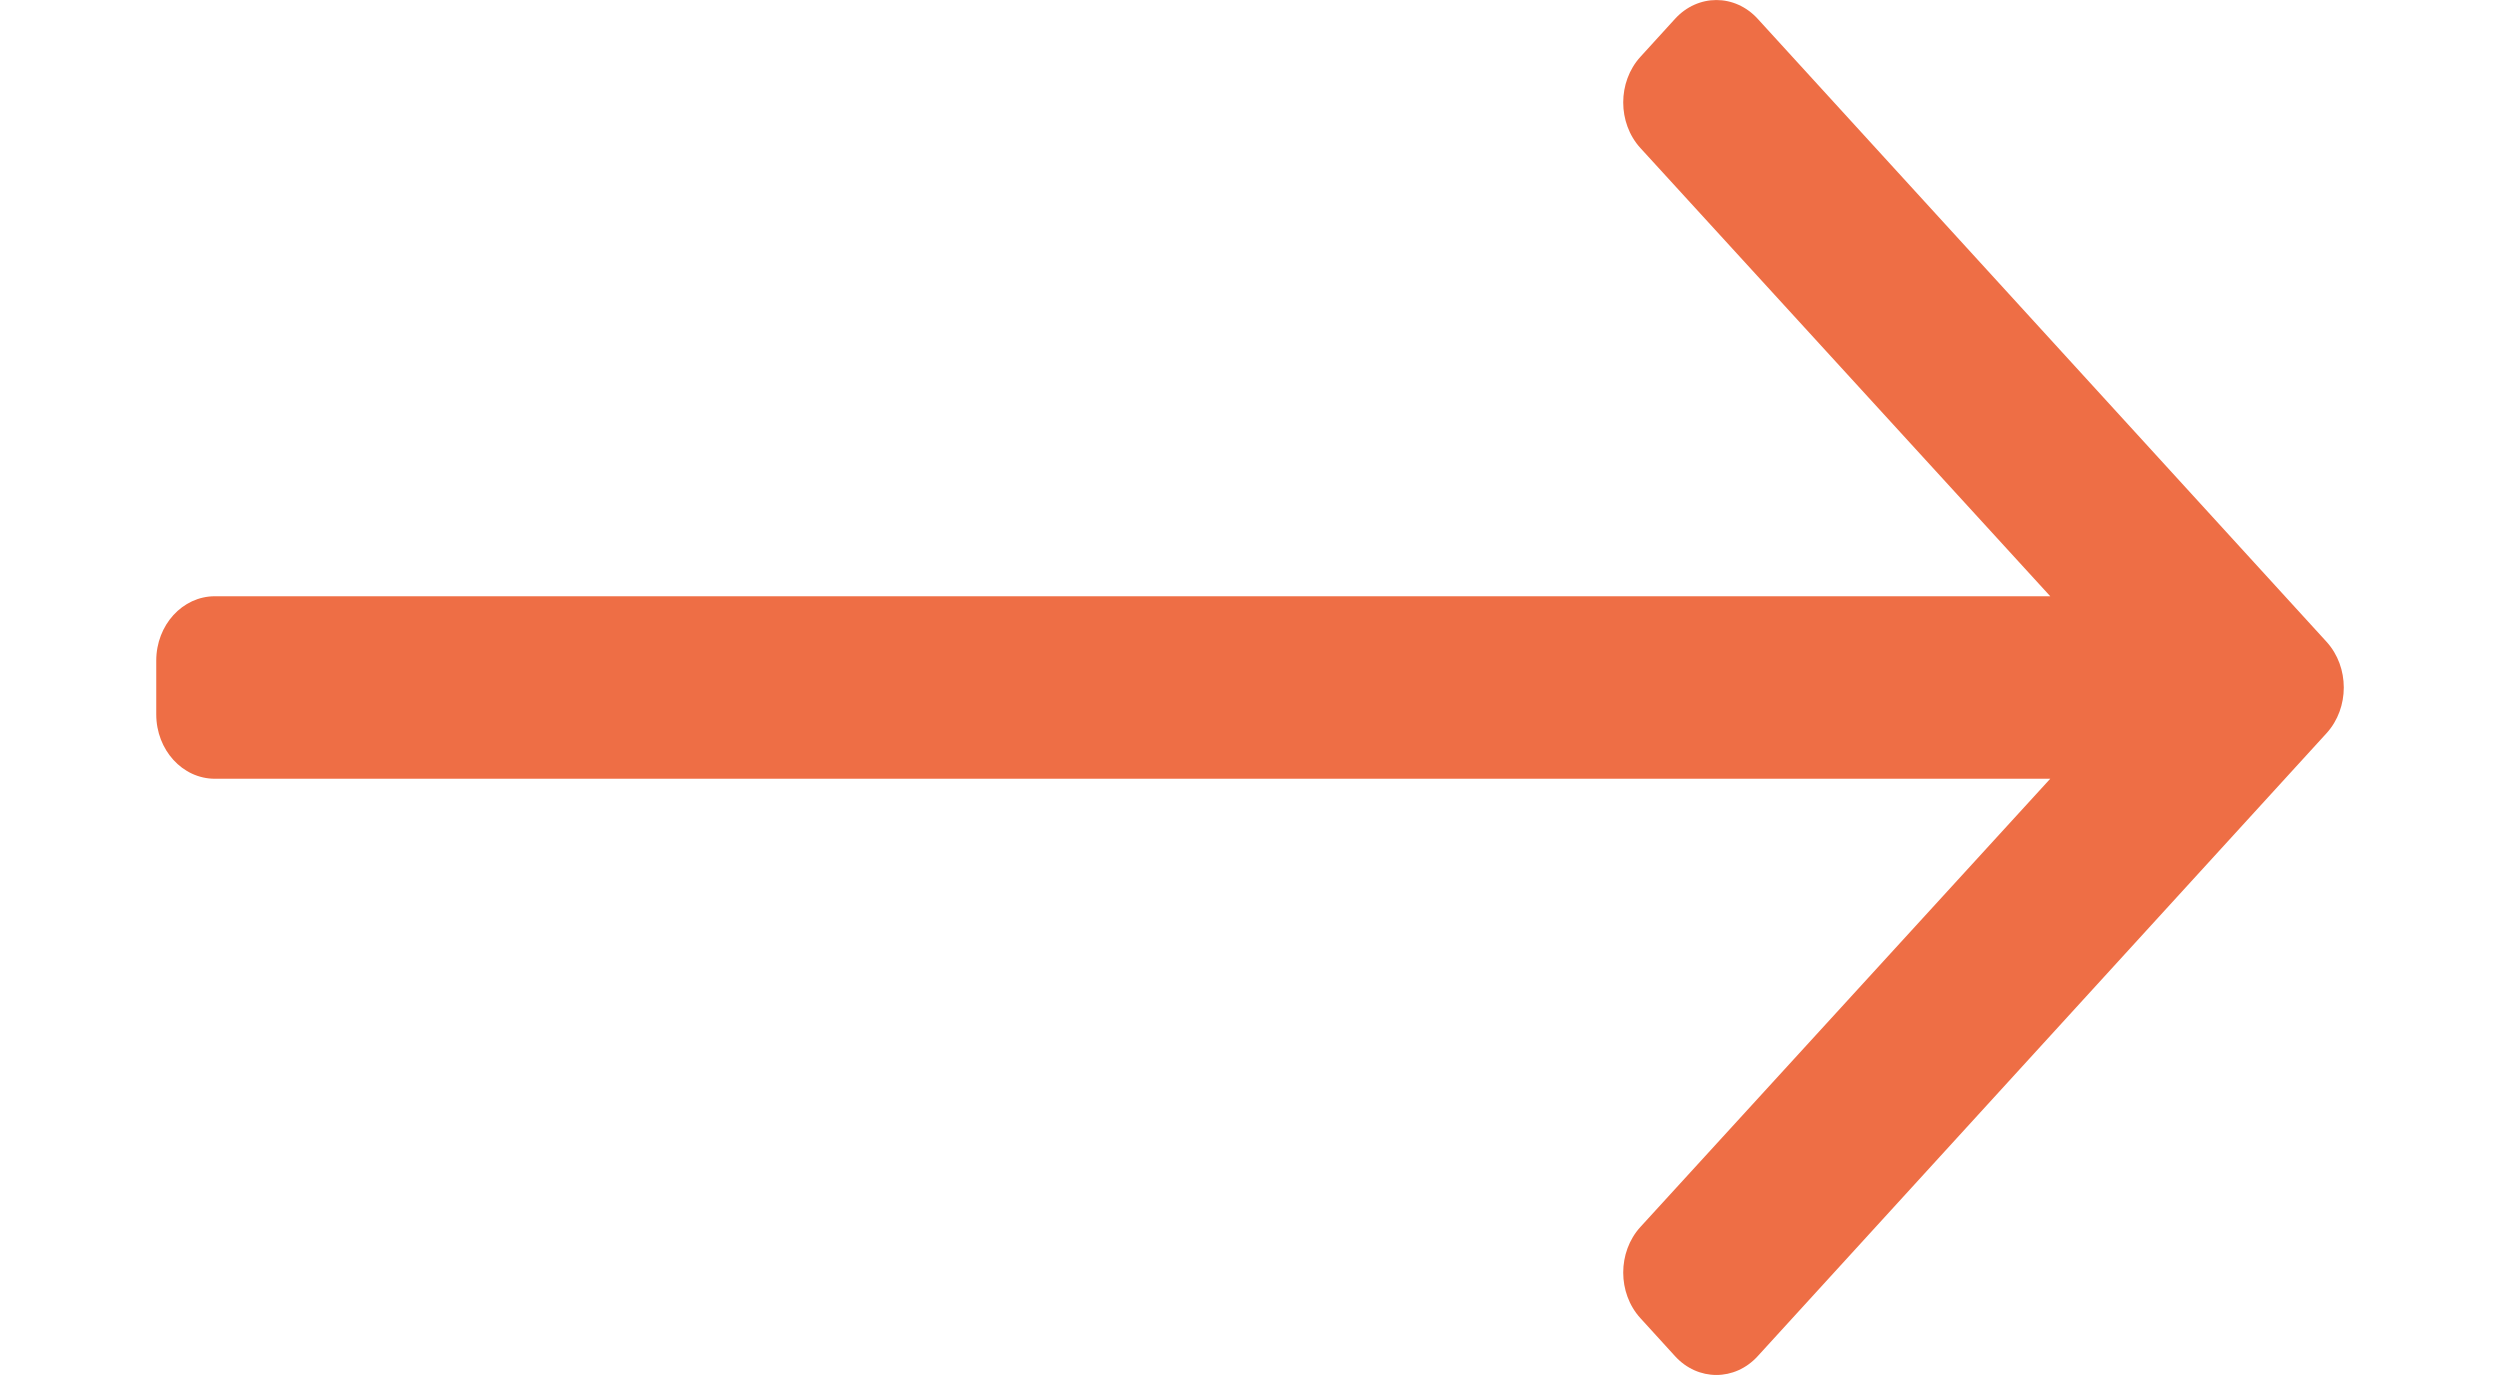 <svg width="20" height="11" viewBox="0 0 20 11" fill="none" xmlns="http://www.w3.org/2000/svg">
<g clip-path="url(#clip0_6075_11377)">
<path d="M13.4 0.151L13.123 0.455C12.94 0.656 12.94 0.983 13.123 1.184L16.402 4.77L1.719 4.77C1.46 4.77 1.25 5 1.25 5.285L1.25 5.715C1.25 6 1.46 6.23 1.719 6.23L16.402 6.23L13.123 9.816C12.94 10.017 12.94 10.344 13.123 10.545L13.4 10.849C13.583 11.05 13.879 11.05 14.062 10.849L18.613 5.865C18.796 5.663 18.796 5.337 18.613 5.135L14.062 0.151C13.879 -0.05 13.583 -0.05 13.4 0.151Z" fill="#EE6E45"/>
</g>
<defs>
<clipPath id="clip0_6075_11377">
<rect width="11" height="20" fill="white" transform="translate(20) rotate(90)"/>
</clipPath>
</defs>
</svg>
